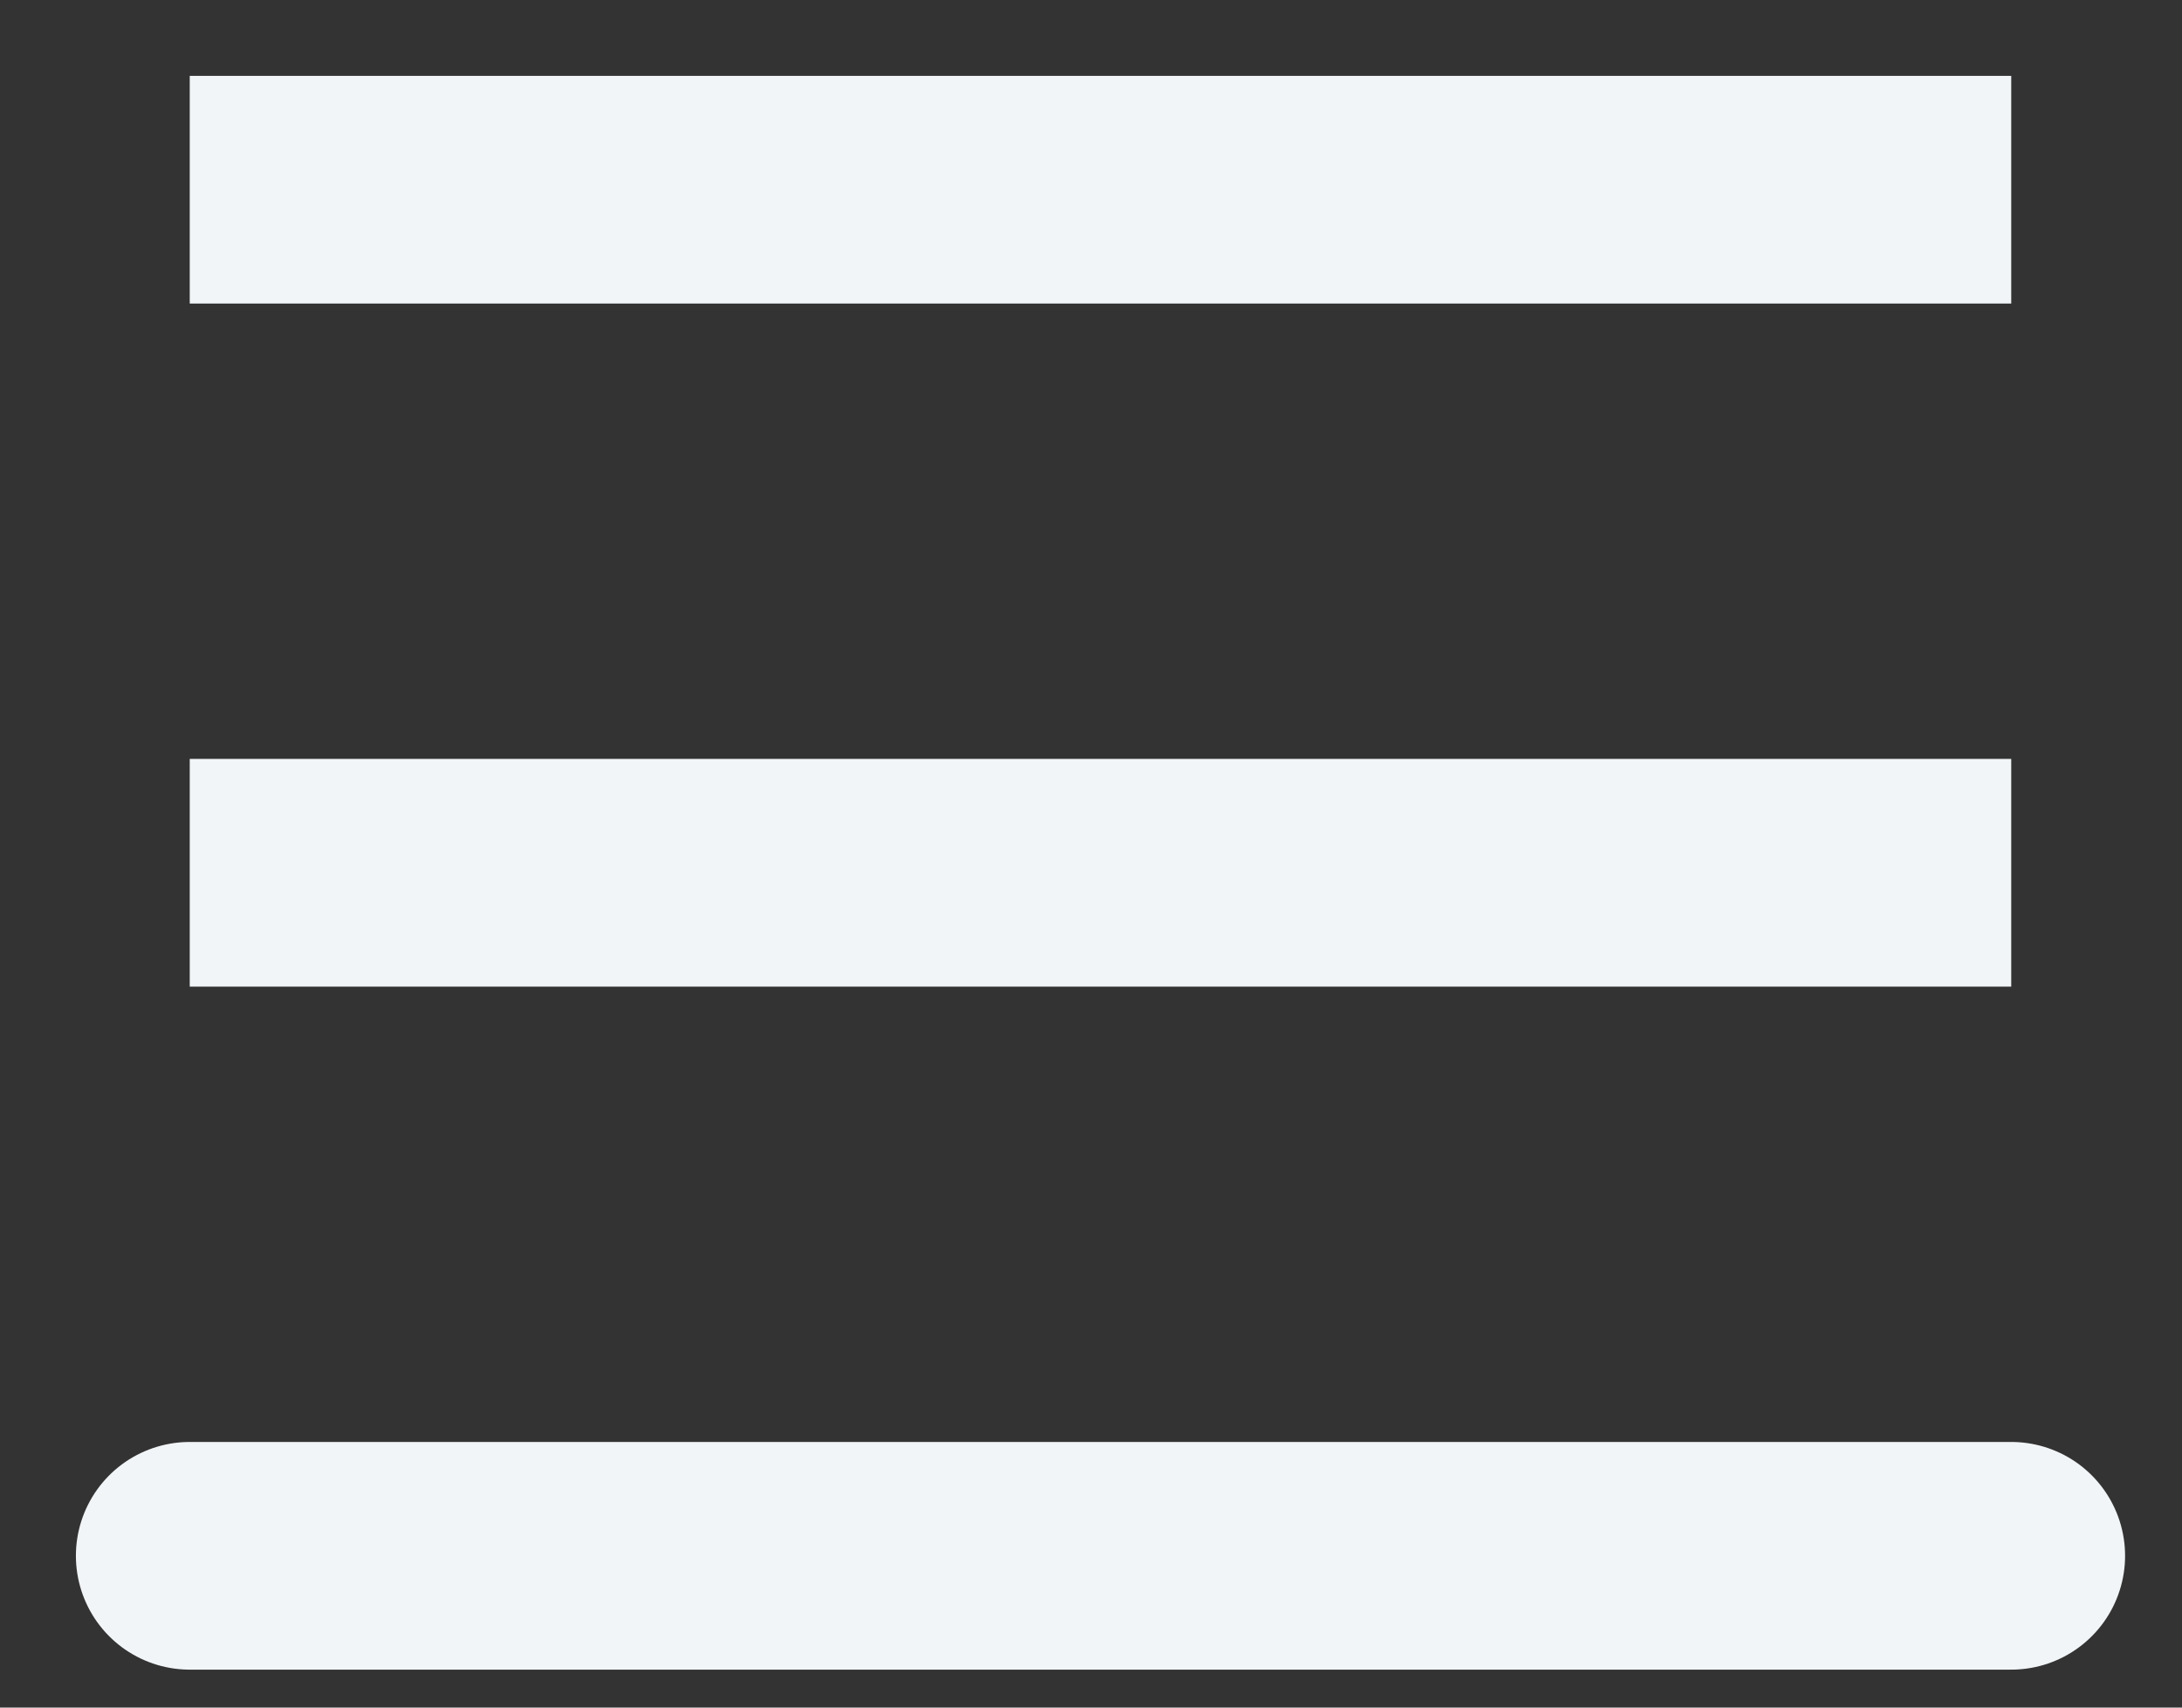 <?xml version="1.0" encoding="utf-8"?>
<svg xmlns="http://www.w3.org/2000/svg" fill="none" height="100%" overflow="visible" preserveAspectRatio="none" style="display: block;" viewBox="0 0 23 18" width="100%">
<rect x="0" y="0" width="23" height="18" fill="#333333" stroke="none"/>
<path d="M2 16.4H21.2M2 2H21.2H2ZM2 9.2H21.2H2Z" id="Vector" stroke="#F2F5F7" stroke-linecap="round" stroke-width="2.4"/>
</svg>